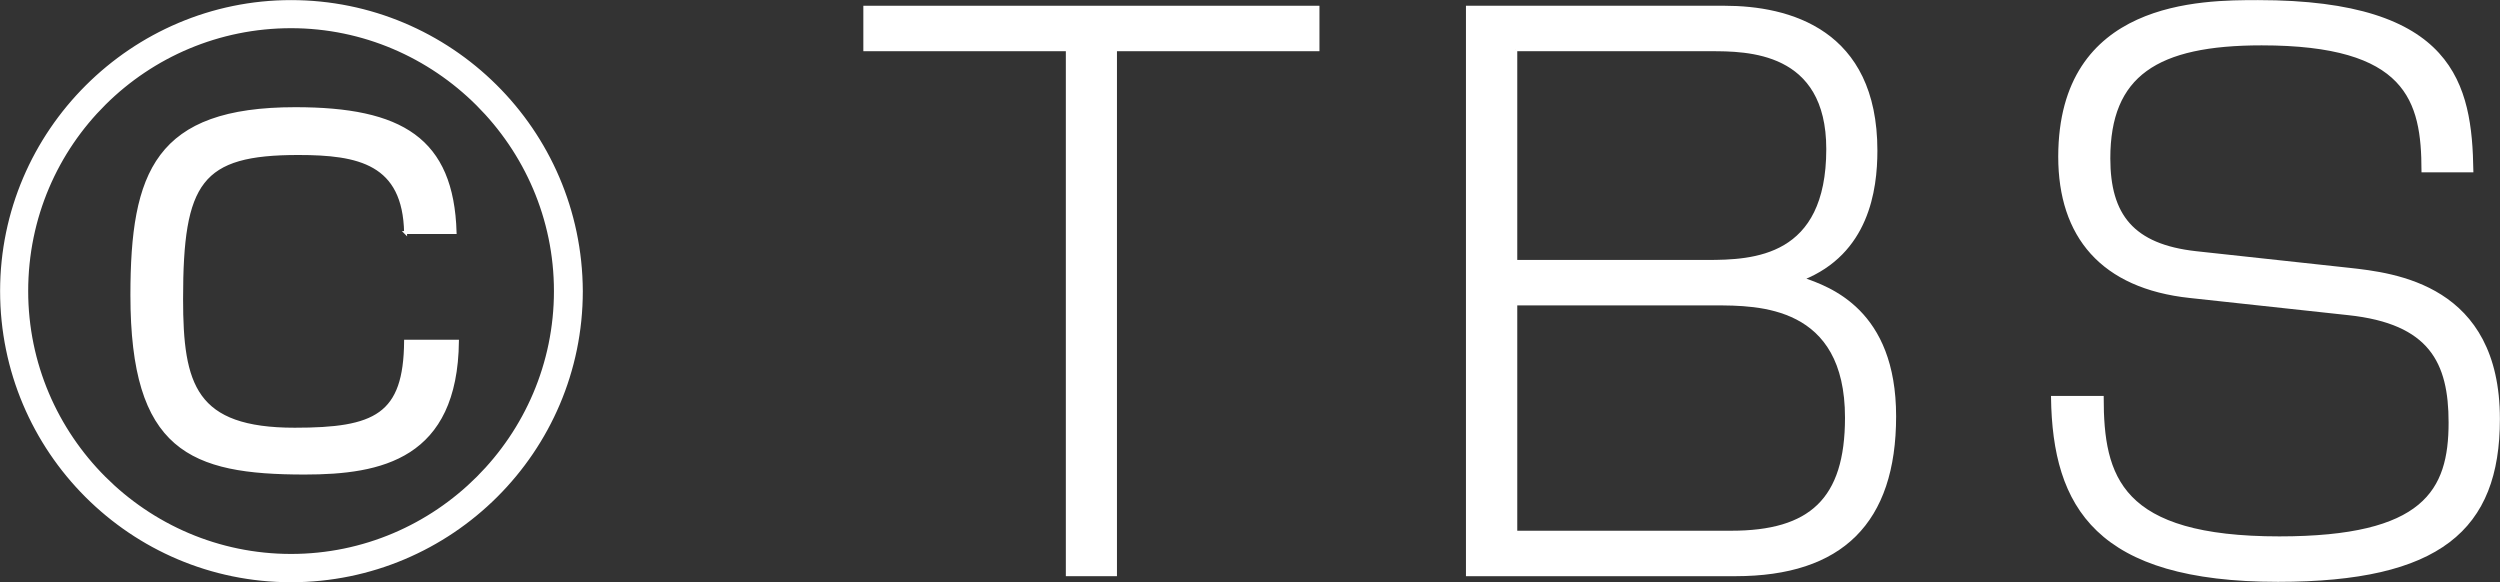 <?xml version="1.0" encoding="UTF-8"?>
<svg id="_レイヤー_2" data-name="レイヤー 2" xmlns="http://www.w3.org/2000/svg" viewBox="0 0 128.15 29.84">
  <rect x="0" y="0" width="128.15" height="29.84" fill="#333333" stroke="none"/>
  <defs>
    <style>
      .cls-1 {
        fill: #fff;
        stroke: #fff;
        stroke-width: .15px;
      }
    </style>
  </defs>
  <g id="_レイヤー_1-2" data-name="レイヤー 1">
    <g>
      <path class="cls-1" d="M29.8,14.92c0,8.2-6.68,14.85-14.88,14.85S.08,23.11.08,14.92,6.79.08,14.92.08s14.84,6.57,14.88,14.84ZM1.37,14.92c0,7.46,6.09,13.55,13.55,13.55s13.55-6.09,13.55-13.55S22.34,1.37,14.92,1.37,1.37,7.35,1.37,14.92ZM20.79,11.93c-.07-3.58-2.4-4.06-5.5-4.06-5.02,0-5.98,1.44-5.98,7.45,0,4.43.66,6.68,5.8,6.68,4.13,0,5.65-.7,5.68-4.51h2.66c-.07,5.98-3.91,6.76-7.83,6.76-5.84,0-8.86-1.18-8.86-9.12,0-6.31,1.26-9.56,8.38-9.56,5.43,0,8.05,1.55,8.19,6.35h-2.55Z"/>
      <path class="cls-1" d="M67.56.37v2.18h-10.38v26.91h-2.47V2.55h-10.38V.37h23.22Z"/>
      <path class="cls-1" d="M88.4.37c3.29,0,7.76,1.18,7.76,7.35,0,2.03-.44,5.24-3.77,6.57,1.37.48,4.73,1.62,4.73,7.05s-2.73,8.12-8.16,8.12h-13.74V.37h13.18ZM77.7,2.55v10.85h9.79c2.4,0,6.2-.15,6.2-5.76,0-5.09-4.14-5.09-6.02-5.09h-9.97ZM77.7,15.58v11.7h11.04c4.06,0,5.91-1.66,5.91-5.87,0-5.83-4.51-5.83-6.76-5.83h-10.19Z"/>
      <path class="cls-1" d="M124.2,8.75c0-3.62-.78-6.5-8.27-6.5-5.39,0-7.83,1.59-7.83,5.87,0,2.92,1.22,4.47,4.46,4.83l7.83.85c2.36.26,7.68.85,7.68,7.68,0,5.65-3.03,8.27-11.3,8.27-9.27,0-11.48-3.77-11.56-9.38h2.55c0,4.1.89,7.2,9.08,7.2,7.46,0,8.75-2.4,8.75-5.91,0-3.1-1-5.13-5.21-5.58l-8.12-.88c-4.51-.48-6.68-3.1-6.68-7.17C105.59.08,112.86.08,115.75.08c10.04,0,10.89,4.28,10.96,8.68h-2.51Z"/>
    </g>
  </g>
</svg>